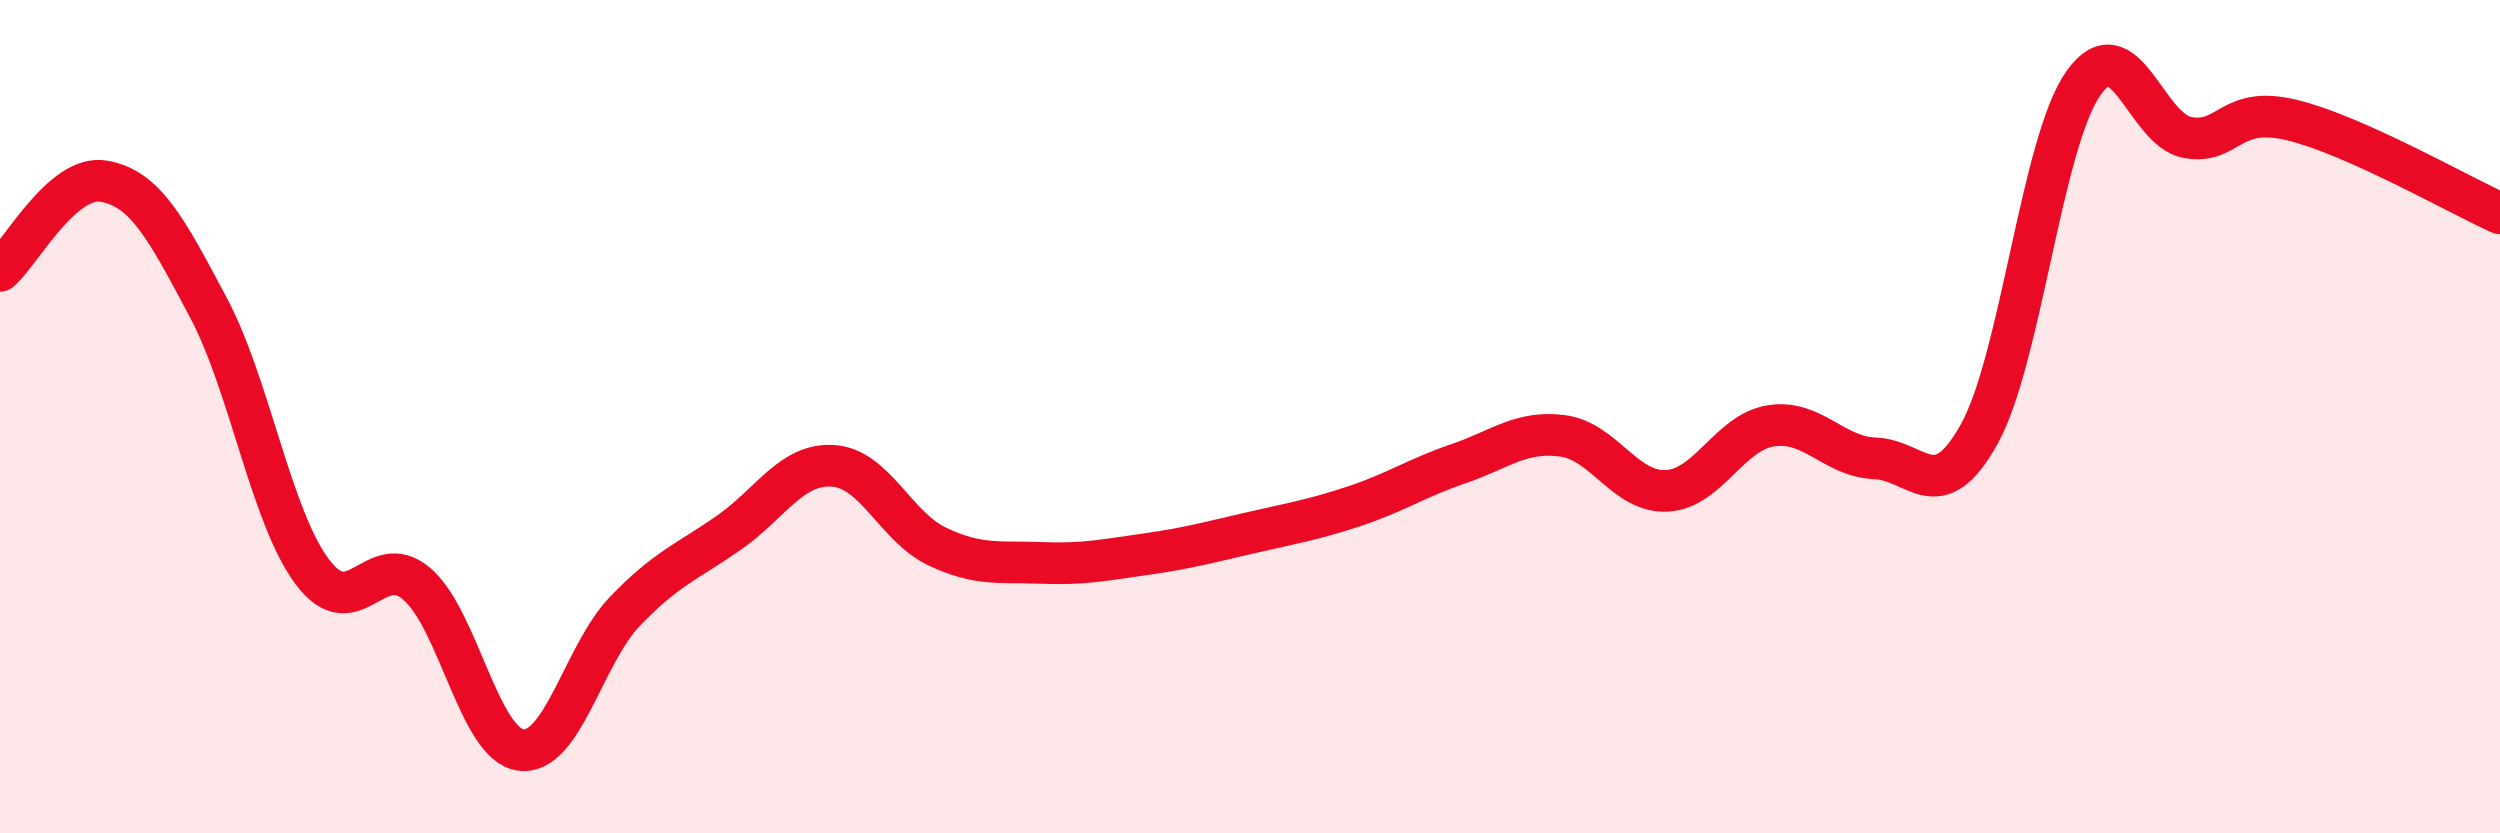 
    <svg width="60" height="20" viewBox="0 0 60 20" xmlns="http://www.w3.org/2000/svg">
      <path
        d="M 0,6.5 C 0.5,6.07 1.5,4.17 2.5,4.35 C 3.5,4.53 4,5.5 5,7.38 C 6,9.26 6.5,12.4 7.5,13.73 C 8.5,15.06 9,13.16 10,14.01 C 11,14.86 11.5,17.87 12.5,18 C 13.5,18.13 14,15.71 15,14.67 C 16,13.63 16.5,13.48 17.5,12.78 C 18.5,12.08 19,11.11 20,11.18 C 21,11.25 21.5,12.65 22.5,13.12 C 23.5,13.59 24,13.47 25,13.51 C 26,13.55 26.5,13.44 27.5,13.3 C 28.5,13.16 29,13.02 30,12.79 C 31,12.56 31.5,12.48 32.5,12.15 C 33.5,11.82 34,11.47 35,11.13 C 36,10.79 36.5,10.33 37.5,10.46 C 38.5,10.59 39,11.83 40,11.78 C 41,11.73 41.5,10.38 42.5,10.22 C 43.5,10.06 44,10.96 45,11 C 46,11.04 46.5,12.22 47.5,10.42 C 48.5,8.62 49,3.42 50,2 C 51,0.58 51.5,3.12 52.5,3.3 C 53.5,3.48 53.5,2.52 55,2.88 C 56.5,3.24 59,4.67 60,5.12L60 20L0 20Z"
        fill="#EB0A25"
        opacity="0.1"
        stroke-linecap="round"
        stroke-linejoin="round"
      />
      <path
        d="M 0,6.5 C 0.5,6.07 1.5,4.17 2.5,4.35 C 3.5,4.53 4,5.5 5,7.38 C 6,9.26 6.5,12.4 7.5,13.73 C 8.5,15.06 9,13.16 10,14.01 C 11,14.86 11.5,17.87 12.5,18 C 13.5,18.13 14,15.71 15,14.67 C 16,13.63 16.5,13.48 17.5,12.78 C 18.5,12.08 19,11.11 20,11.18 C 21,11.25 21.5,12.65 22.5,13.12 C 23.5,13.59 24,13.47 25,13.51 C 26,13.55 26.5,13.44 27.5,13.3 C 28.5,13.16 29,13.02 30,12.79 C 31,12.56 31.5,12.48 32.5,12.15 C 33.5,11.82 34,11.47 35,11.13 C 36,10.79 36.5,10.33 37.5,10.46 C 38.5,10.59 39,11.83 40,11.78 C 41,11.73 41.5,10.38 42.5,10.22 C 43.5,10.06 44,10.96 45,11 C 46,11.04 46.5,12.22 47.5,10.42 C 48.5,8.62 49,3.42 50,2 C 51,0.58 51.5,3.12 52.5,3.3 C 53.5,3.48 53.5,2.52 55,2.88 C 56.5,3.24 59,4.67 60,5.12"
        stroke="#EB0A25"
        stroke-width="1"
        fill="none"
        stroke-linecap="round"
        stroke-linejoin="round"
      />
    </svg>
  